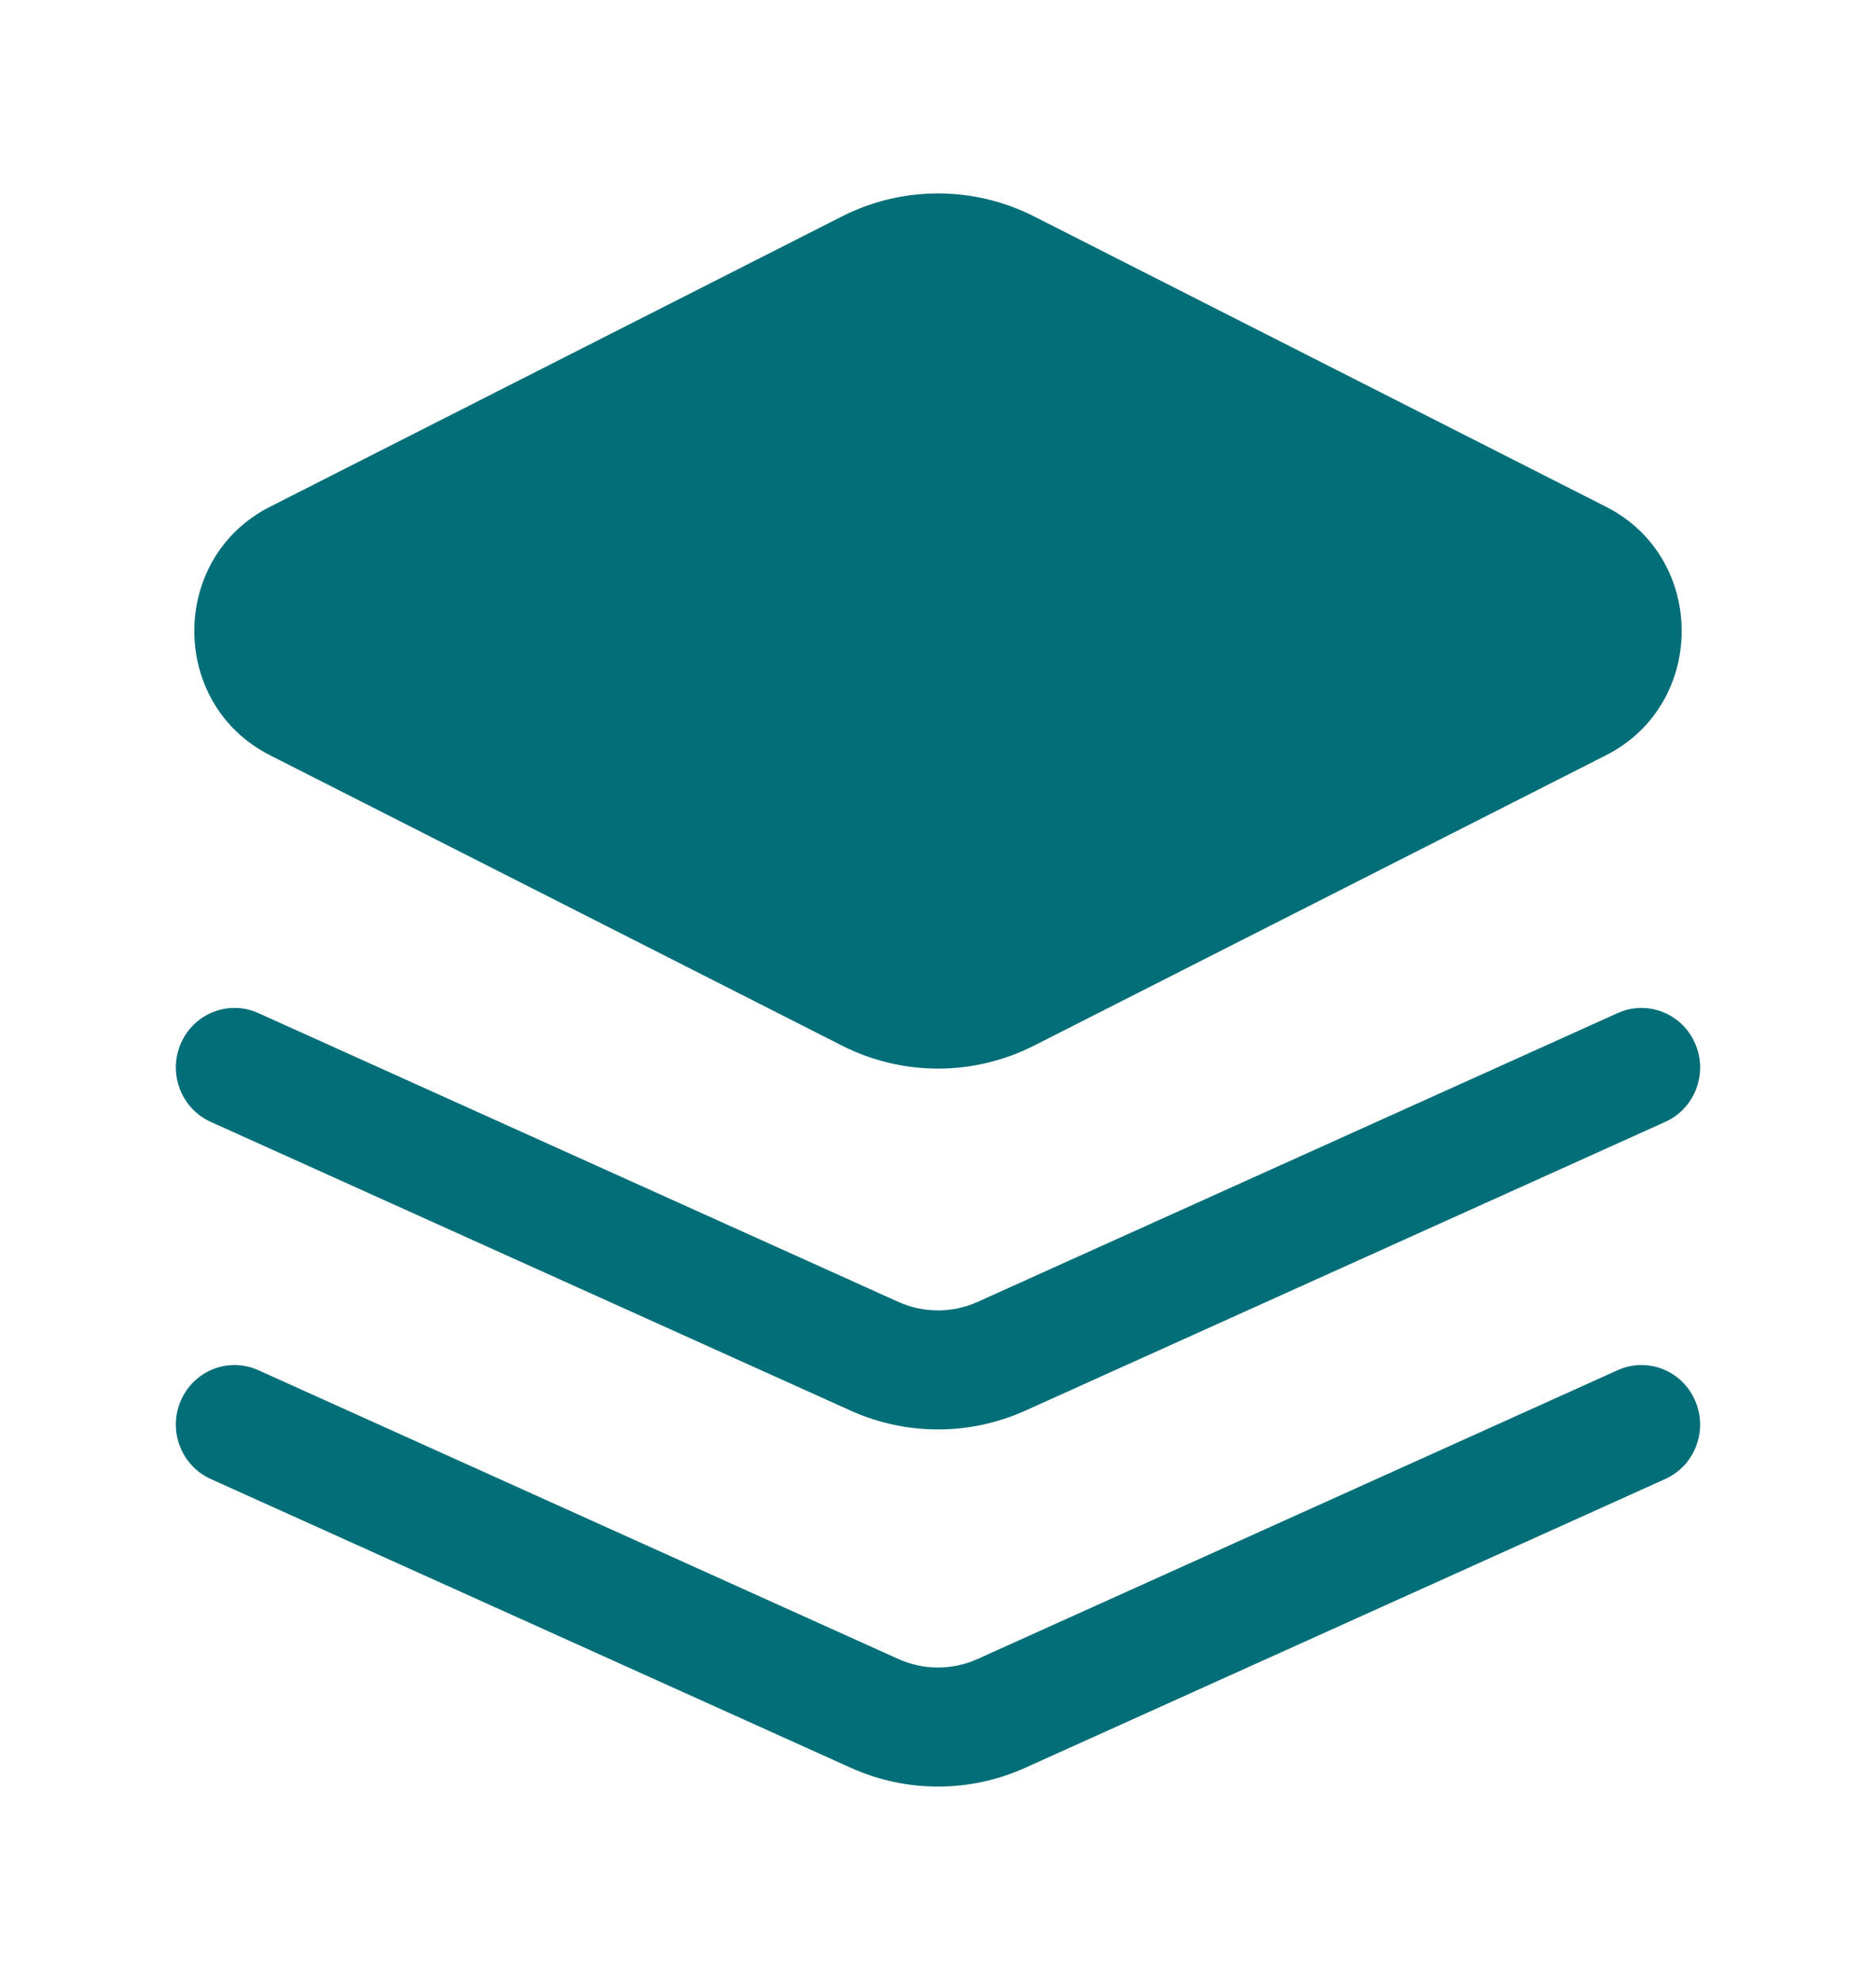 <svg width="35" height="37" viewBox="0 0 35 37" fill="none" xmlns="http://www.w3.org/2000/svg">
<path fill-rule="evenodd" clip-rule="evenodd" d="M15.707 4.037C16.835 3.464 18.165 3.464 19.294 4.037L29.964 9.452C31.845 10.406 31.845 13.13 29.964 14.085L19.294 19.5C18.165 20.073 16.835 20.073 15.707 19.5L5.036 14.085C3.155 13.13 3.155 10.406 5.036 9.452L15.707 4.037ZM3.375 26.118C3.621 25.558 4.267 25.305 4.819 25.554L16.759 30.94C17.231 31.153 17.769 31.153 18.24 30.94L30.181 25.554C30.733 25.305 31.379 25.558 31.624 26.118C31.87 26.678 31.621 27.334 31.069 27.583L19.129 32.969C18.092 33.437 16.908 33.437 15.871 32.969L3.931 27.583C3.379 27.334 3.13 26.678 3.375 26.118ZM4.819 18.894C4.267 18.645 3.621 18.898 3.375 19.458C3.13 20.018 3.379 20.674 3.931 20.923L15.871 26.309C16.908 26.776 18.092 26.776 19.129 26.309L31.069 20.923C31.621 20.674 31.87 20.018 31.624 19.458C31.379 18.898 30.733 18.645 30.181 18.894L18.24 24.28C17.769 24.493 17.231 24.493 16.759 24.28L4.819 18.894Z" fill="#026E78"/>
</svg>
